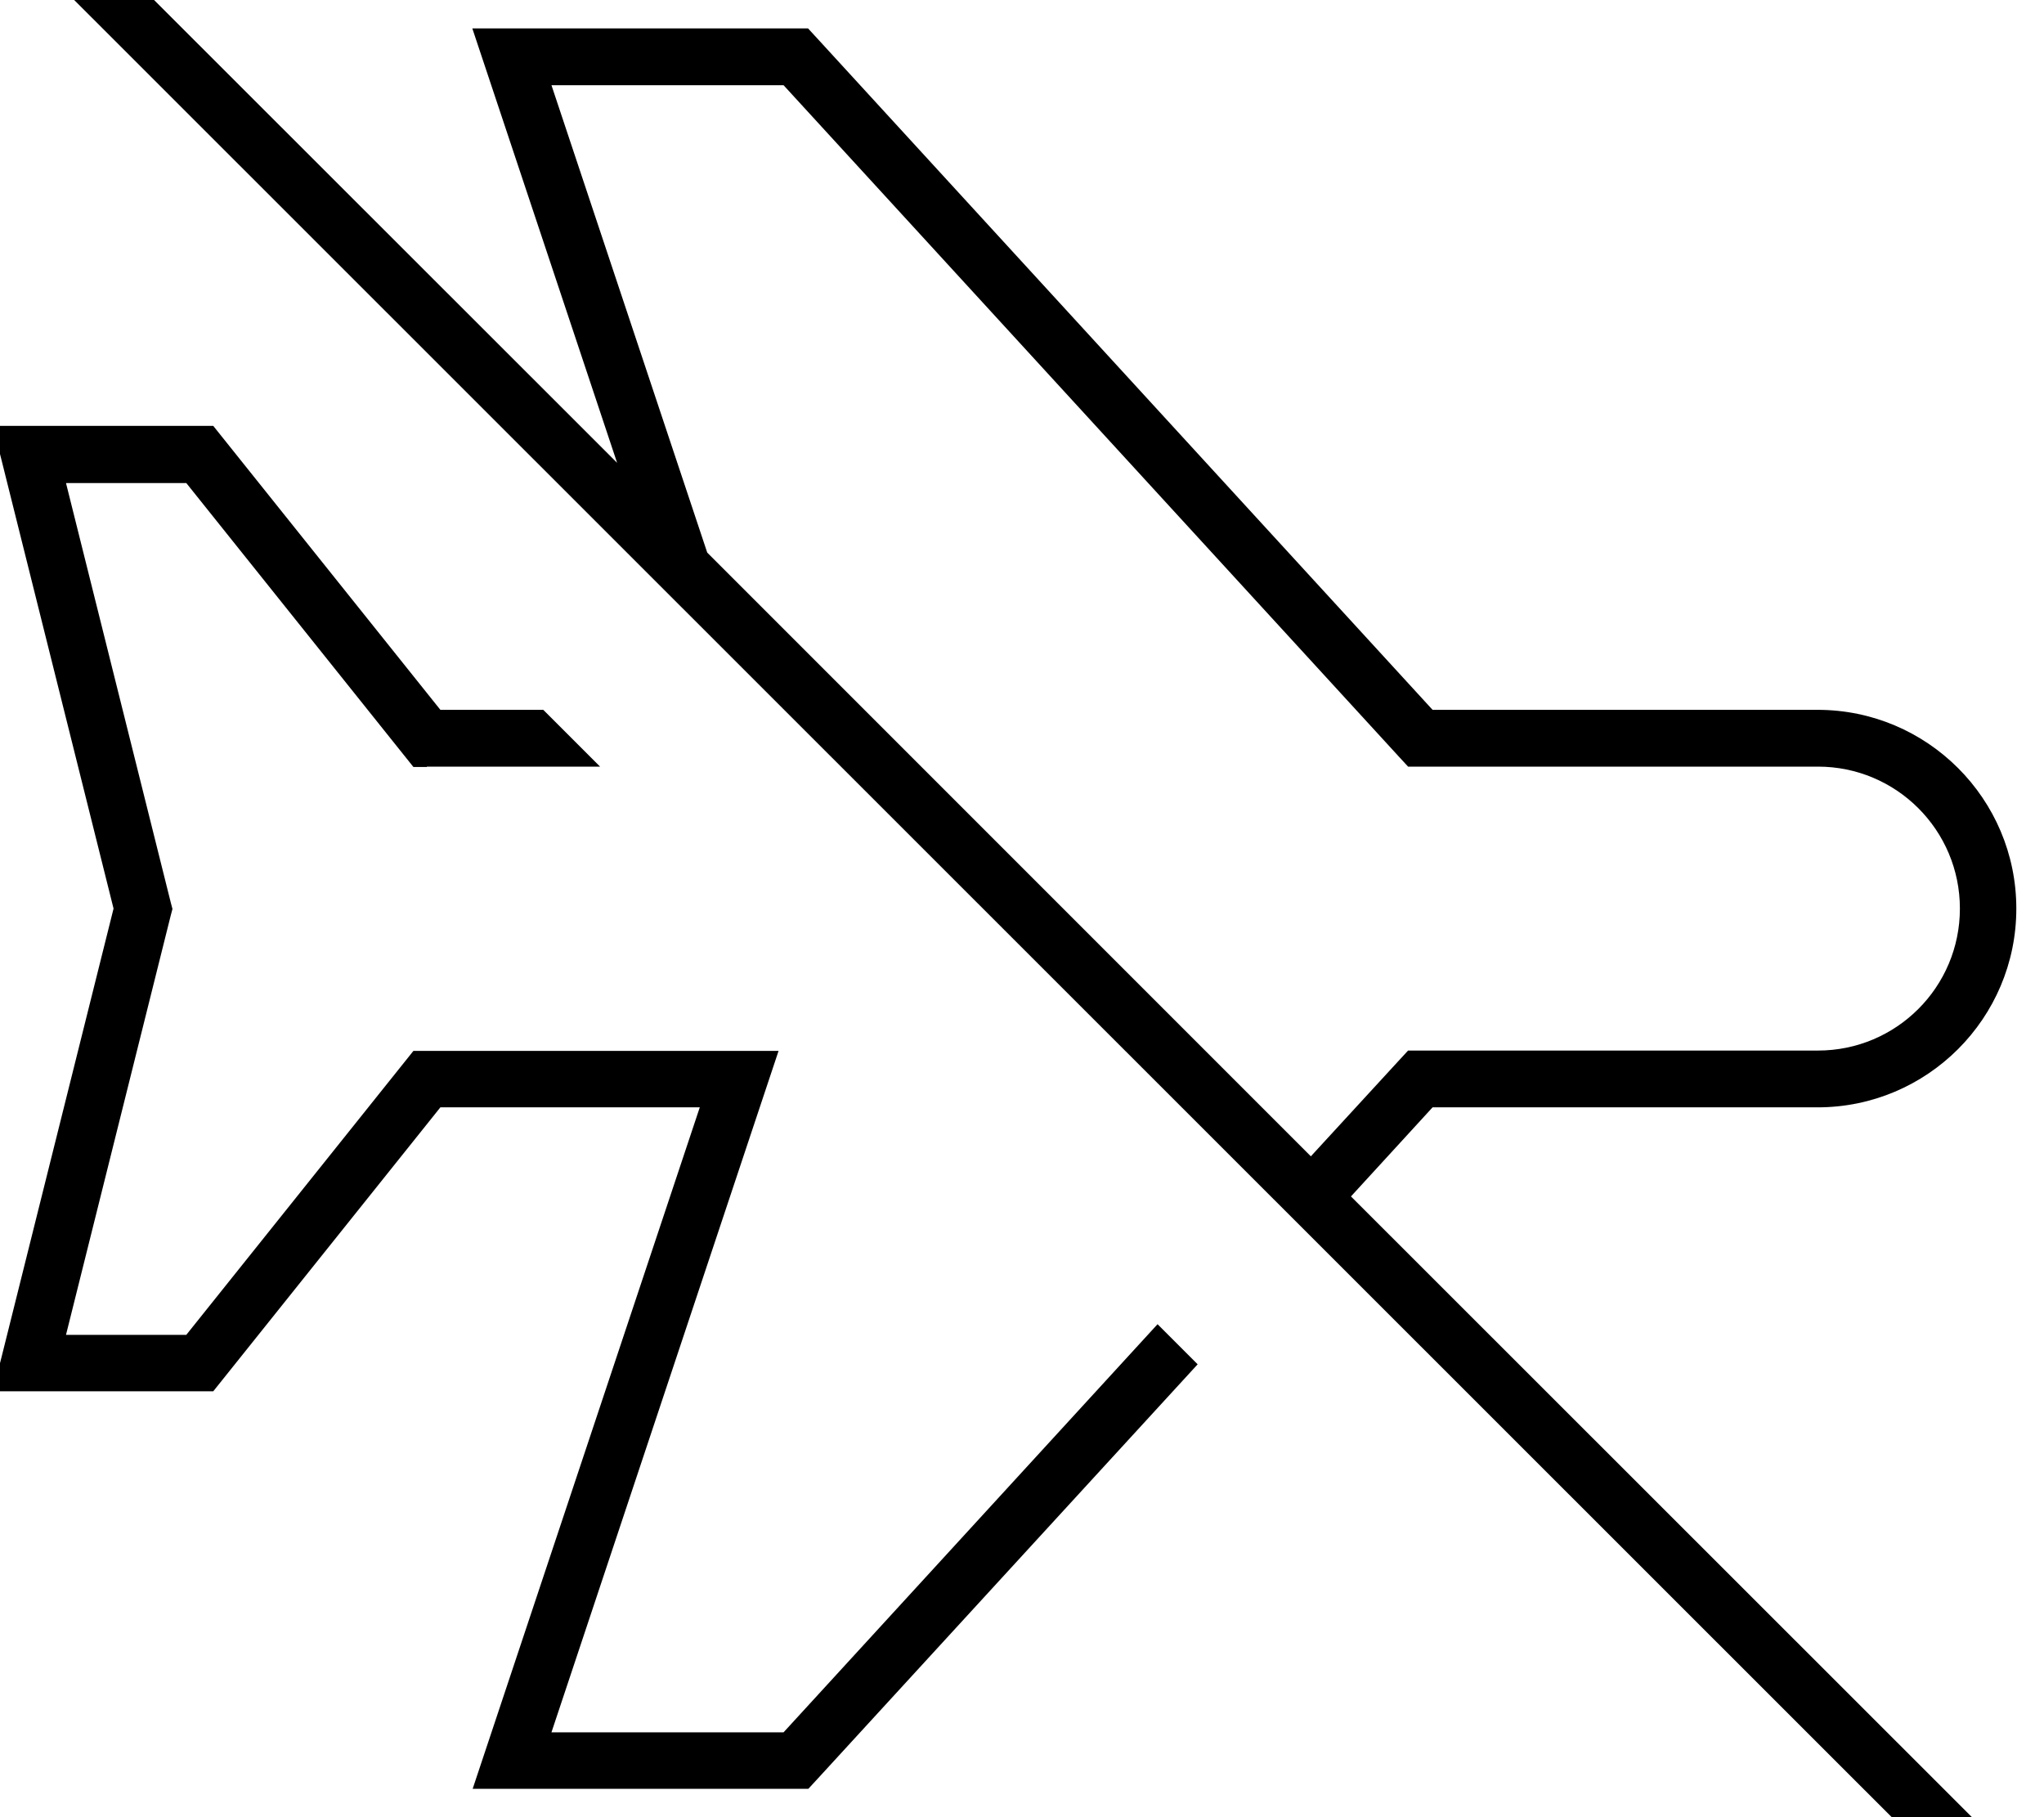 <svg xmlns="http://www.w3.org/2000/svg" viewBox="0 0 576 512"><!--! Font Awesome Pro 7.0.0 by @fontawesome - https://fontawesome.com License - https://fontawesome.com/license (Commercial License) Copyright 2025 Fonticons, Inc. --><path fill="currentColor" d="M21.9-21.6l-5.7-5.7-11.3 11.3 5.7 5.7 544.2 544 5.7 5.7 11.3-11.3-5.7-5.7-185.4-185.3 23-25.1 108.5 0c30.9 0 56-25.1 56-56s-25.1-56-56-56l-108.5 0-173.6-189.4-2.4-2.6-94.6 0 3.5 10.5 37.3 111.9-152.1-152zM199.3 155.7l-43.9-131.7 65.4 0 173.6 189.4 2.4 2.6 3.5 0 112 0c22.1 0 40 17.9 40 40s-17.9 40-40 40l-115.5 0-2.4 2.6-25 27.2-170.1-170.1zm-79 60.3l48.8 0-16-16-29 0-61.6-77-2.4-3-62.1 0 2.5 9.9 31.5 126.1-31.5 126.1-2.5 9.9 62.1 0 2.4-3 61.6-77 73.1 0-60.5 181.5-3.5 10.5 94.6 0 2.4-2.6 107.3-117-11.3-11.3-105.4 115-65.4 0 60.5-181.5 3.5-10.5-102.9 0-2.4 3-61.6 77-33.9 0 29.5-118.1 .5-1.9-.5-1.9-29.5-118.1 33.9 0 61.6 77 2.4 3 3.8 0z"/></svg>
